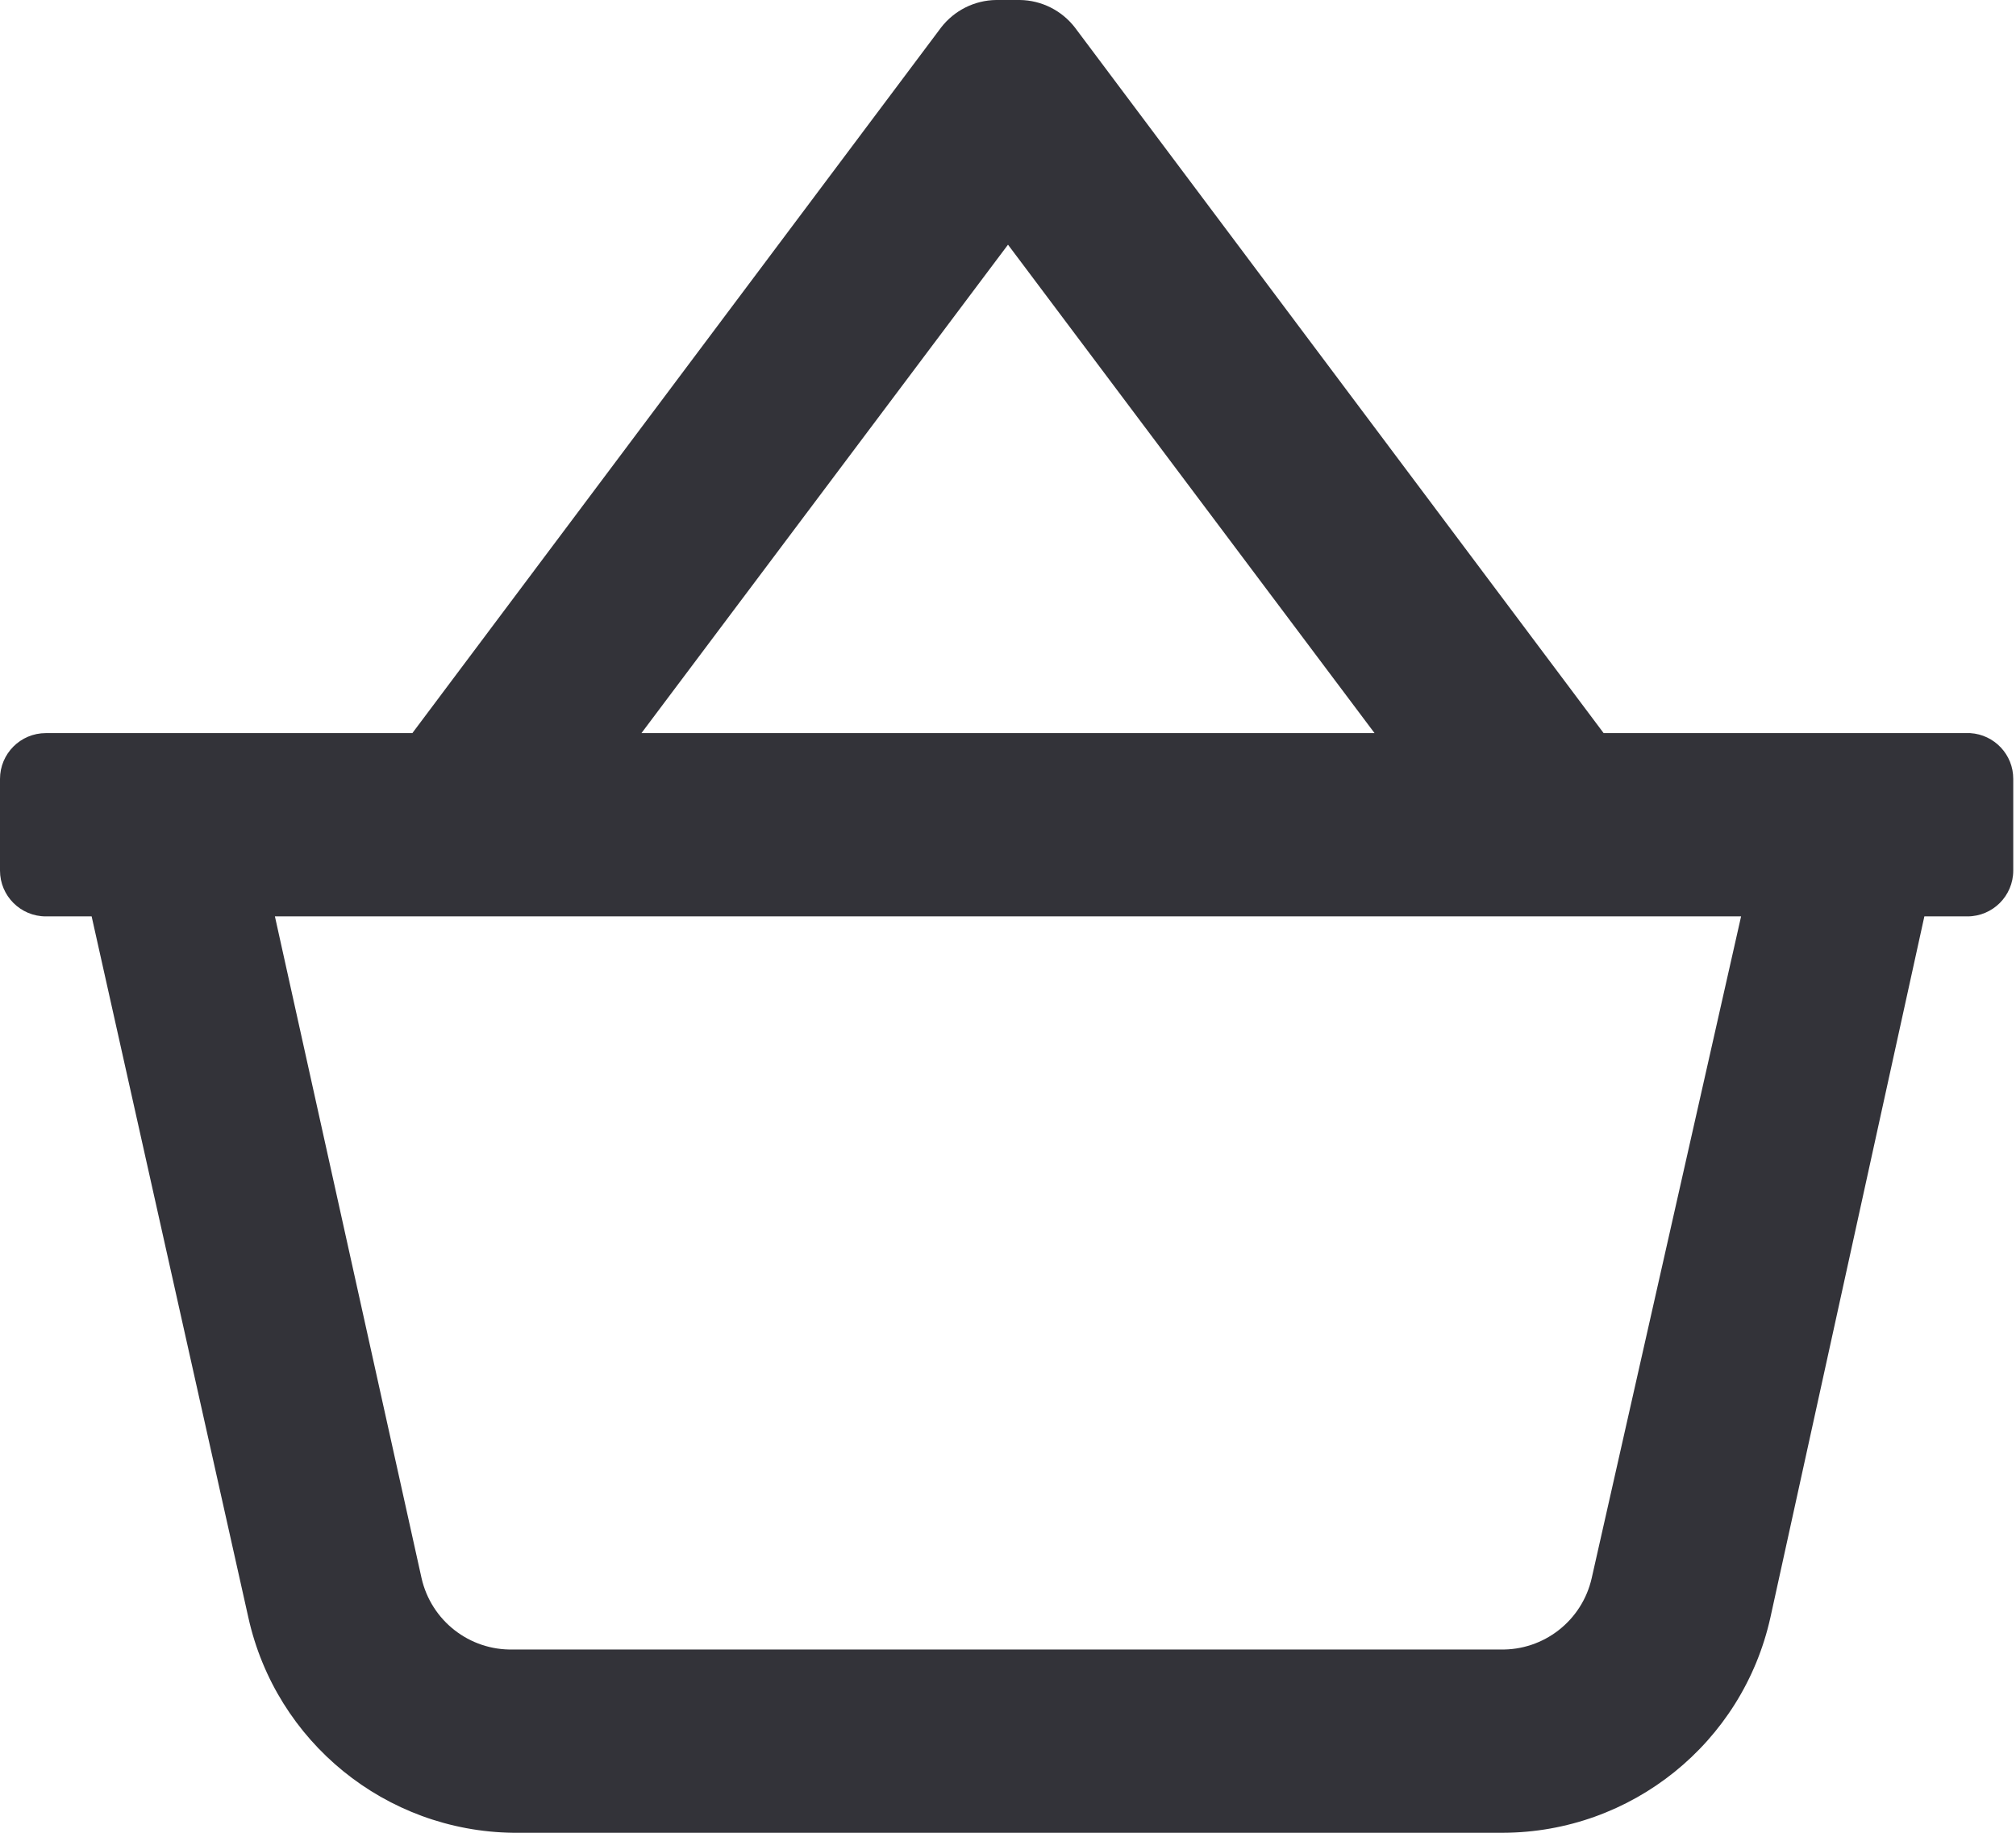 <svg width="22" height="20" viewBox="0 0 22 20" fill="none" xmlns="http://www.w3.org/2000/svg">
<path fill-rule="evenodd" clip-rule="evenodd" d="M21.5 8H17.5L11.73 0.3C11.586 0.114 11.365 0.003 11.13 0H10.87C10.635 0.003 10.414 0.114 10.27 0.3L4.5 8H0.5C0.224 8 0 8.224 0 8.5V9.5C0 9.776 0.224 10 0.5 10H1L2.71 17.65C3.011 19.009 4.208 19.982 5.6 20H16.4C17.803 19.996 19.016 19.02 19.32 17.65L21 10H21.47C21.746 10 21.97 9.776 21.97 9.5V8.5C21.971 8.235 21.764 8.016 21.5 8ZM11 2.67L15 8H7L11 2.67ZM16.37 18C16.847 18.012 17.265 17.685 17.37 17.22L19 10H3L4.6 17.22C4.705 17.685 5.123 18.012 5.6 18H16.37Z" fill="#333339"/>
</svg>
